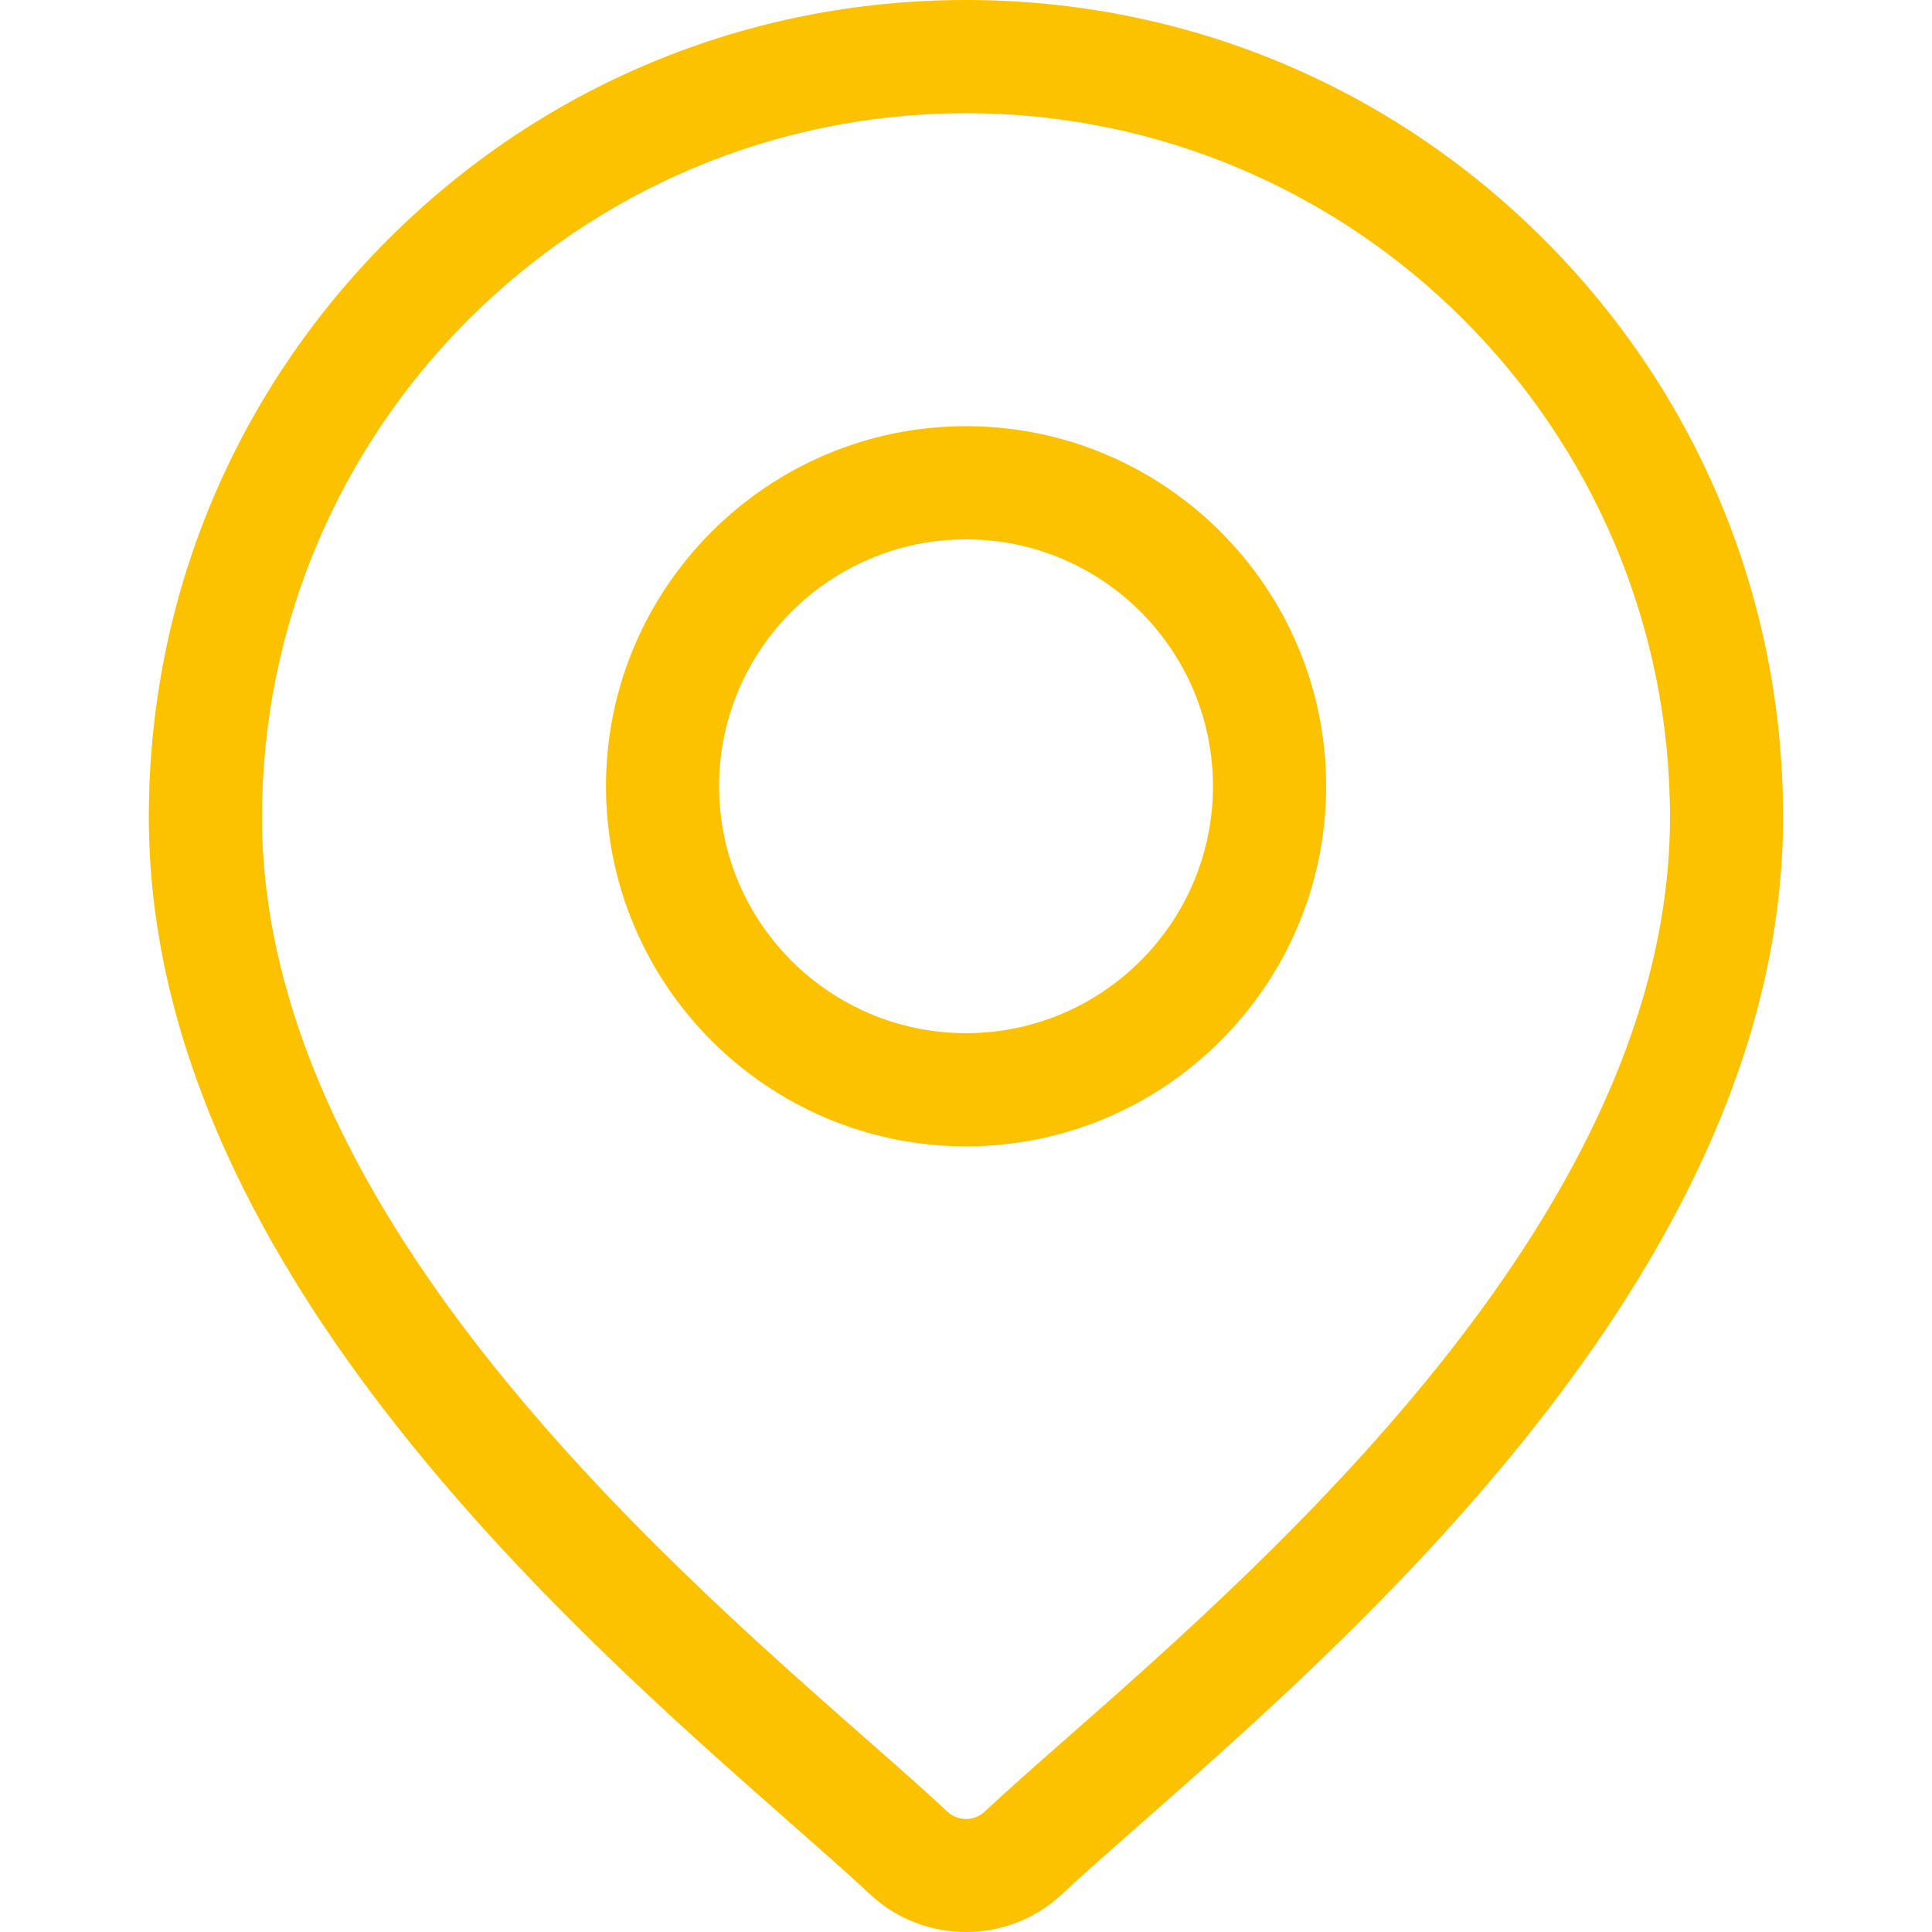 <svg width="29" height="29" viewBox="0 0 29 29" fill="none" xmlns="http://www.w3.org/2000/svg">
<path d="M23.173 3.592C20.856 1.276 17.776 0 14.5 0C11.224 0 8.143 1.276 5.827 3.592C3.51 5.909 2.234 8.989 2.234 12.265C2.234 18.893 8.501 24.406 11.868 27.367C12.335 27.779 12.739 28.134 13.061 28.435C13.465 28.812 13.982 29 14.5 29C15.018 29 15.535 28.812 15.938 28.435C16.26 28.134 16.664 27.779 17.132 27.367C20.499 24.406 26.765 18.893 26.765 12.265C26.765 8.989 25.49 5.909 23.173 3.592ZM16.01 26.092C15.532 26.512 15.119 26.876 14.779 27.194C14.622 27.34 14.377 27.34 14.221 27.194C13.881 26.875 13.468 26.512 12.99 26.092C9.825 23.308 3.933 18.125 3.933 12.266C3.933 6.439 8.673 1.699 14.5 1.699C20.326 1.699 25.067 6.439 25.067 12.266C25.067 18.125 19.175 23.308 16.01 26.092Z" fill="#FCC200"/>
<path d="M14.501 6.397C11.521 6.397 9.096 8.822 9.096 11.802C9.096 14.783 11.521 17.207 14.501 17.207C17.482 17.207 19.906 14.783 19.906 11.802C19.906 8.822 17.482 6.397 14.501 6.397ZM14.501 15.508C12.457 15.508 10.794 13.846 10.794 11.802C10.794 9.758 12.457 8.096 14.501 8.096C16.545 8.096 18.207 9.758 18.207 11.802C18.207 13.846 16.545 15.508 14.501 15.508Z" fill="#FCC200"/>
</svg>
